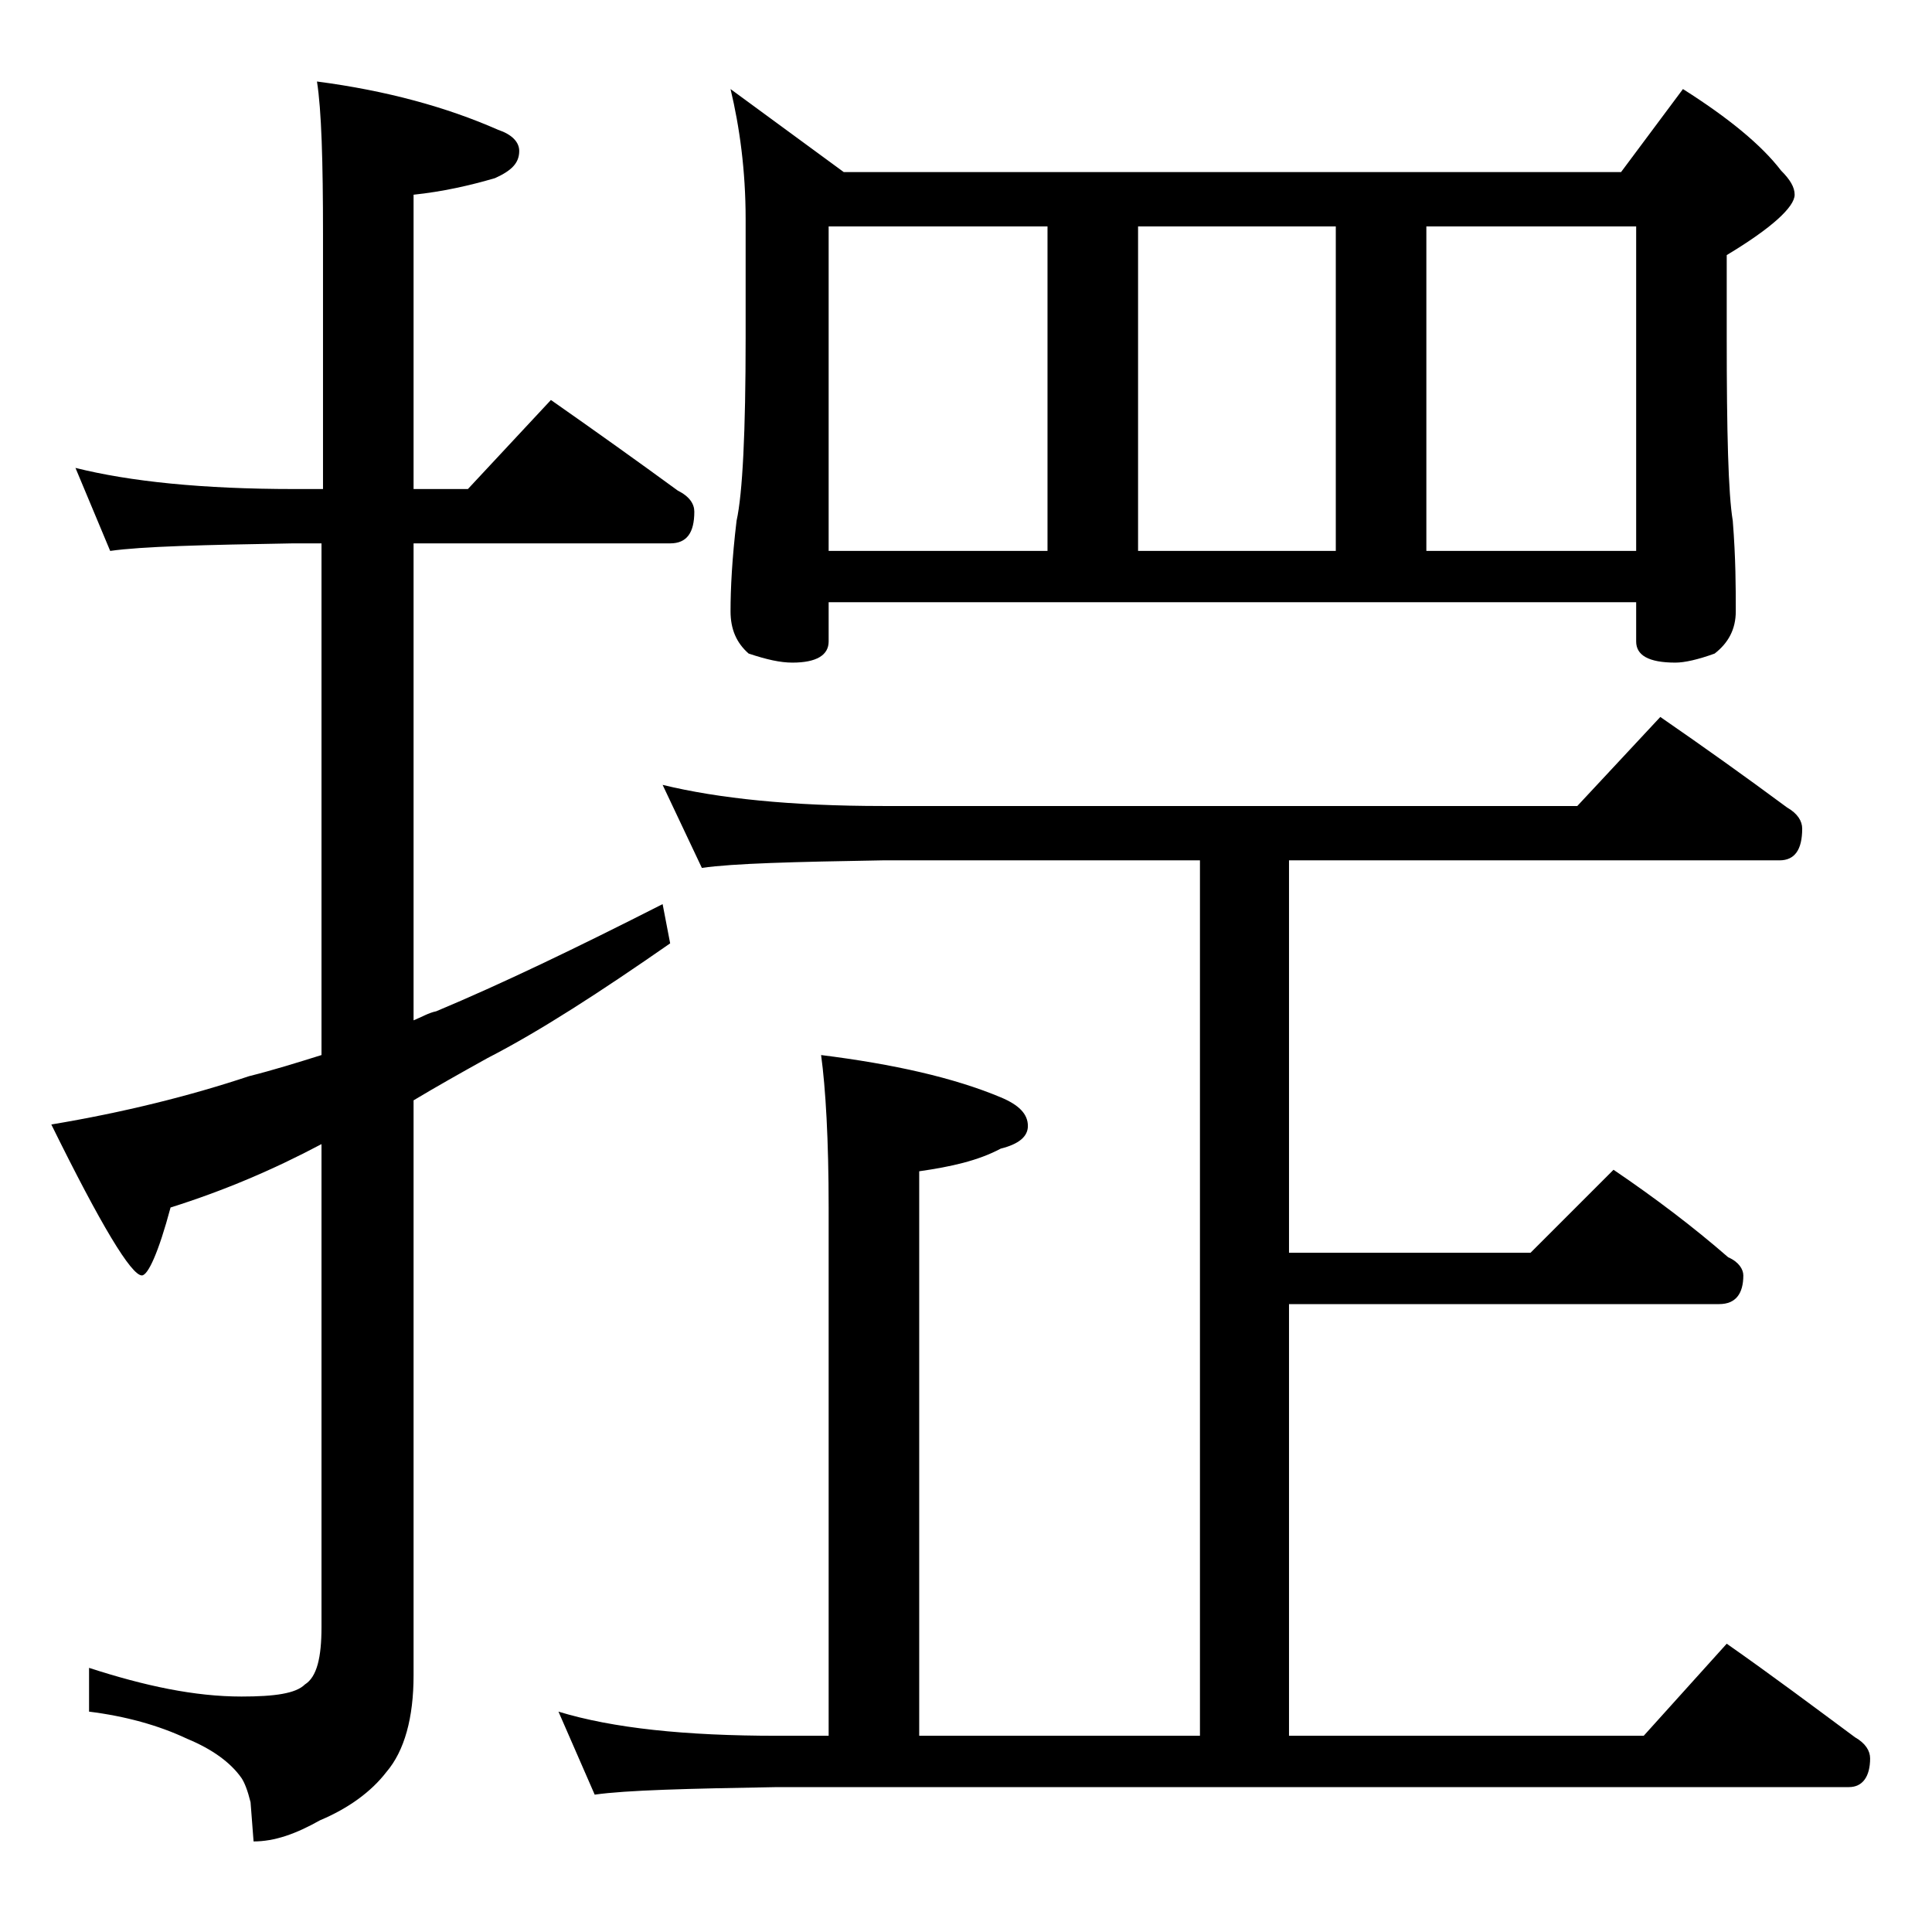 <?xml version="1.0" encoding="utf-8"?>
<!-- Generator: Adobe Illustrator 18.0.0, SVG Export Plug-In . SVG Version: 6.00 Build 0)  -->
<!DOCTYPE svg PUBLIC "-//W3C//DTD SVG 1.1//EN" "http://www.w3.org/Graphics/SVG/1.1/DTD/svg11.dtd">
<svg version="1.1" id="Layer_1" xmlns="http://www.w3.org/2000/svg" xmlns:xlink="http://www.w3.org/1999/xlink" x="0px" y="0px"
	 viewBox="0 0 128 128" enable-background="new 0 0 128 128" xml:space="preserve">
<path d="M5,31c3.6,0.9,8.4,1.4,14.5,1.4h1.9V15.5c0-4.8-0.1-8.2-0.4-10.1c4.6,0.6,8.6,1.7,12,3.2c0.9,0.3,1.4,0.8,1.4,1.4
	c0,0.8-0.5,1.3-1.6,1.8c-1.7,0.5-3.5,0.9-5.4,1.1v19.5H31l5.5-5.9c3,2.1,5.8,4.1,8.4,6c0.8,0.4,1.1,0.9,1.1,1.4
	c0,1.4-0.5,2.1-1.6,2.1h-17v31.6c0.5-0.2,1-0.5,1.5-0.6c4.3-1.8,9.3-4.2,15-7.1l0.5,2.6c-4.6,3.2-8.6,5.8-12.1,7.6
	c-1.8,1-3.4,1.9-4.9,2.8V111c0,2.8-0.6,5-1.8,6.4c-1,1.3-2.5,2.4-4.4,3.2c-1.6,0.9-3,1.4-4.4,1.4l-0.2-2.6c-0.2-0.8-0.4-1.3-0.6-1.6
	c-0.7-1-1.9-1.9-3.6-2.6c-1.9-0.9-4.1-1.5-6.5-1.8v-2.9c3.7,1.2,7,1.9,10.1,1.9c2.2,0,3.6-0.2,4.2-0.8c0.8-0.5,1.1-1.8,1.1-3.8V75.8
	c-3.2,1.7-6.5,3.1-10,4.2c-0.8,3-1.5,4.5-1.9,4.5c-0.7,0-2.7-3.3-6-10c4.8-0.8,9.2-1.9,13.1-3.2c1.6-0.4,3.2-0.9,4.8-1.4V36h-1.9
	c-5.9,0.1-10,0.2-12.1,0.5L5,31z M43.9,52c3.7,0.9,8.5,1.4,14.6,1.4h46l5.5-5.9c2.9,2,5.7,4,8.4,6c0.7,0.4,1,0.9,1,1.4
	c0,1.4-0.5,2.1-1.5,2.1H85.4v26h16l5.5-5.5c2.8,1.9,5.3,3.8,7.6,5.8c0.7,0.3,1,0.8,1,1.2c0,1.2-0.5,1.9-1.6,1.9H85.4V115h23.5
	l5.5-6.1c3,2.1,5.8,4.2,8.5,6.2c0.7,0.4,1,0.9,1,1.4c0,1.2-0.5,1.9-1.4,1.9h-71c-5.9,0.1-10,0.2-12.1,0.5l-2.4-5.5
	c3.6,1.1,8.4,1.6,14.5,1.6h3.4V80c0-4.5-0.2-7.9-0.5-10.1c4.8,0.6,8.8,1.5,11.9,2.8c1.2,0.5,1.8,1.1,1.8,1.9c0,0.7-0.6,1.2-1.8,1.5
	c-1.5,0.8-3.3,1.2-5.4,1.5V115h18.6V57h-21c-5.9,0.1-9.9,0.2-12,0.5L43.9,52z M48.4,5.9l7.5,5.5h51.5l4.1-5.5c3,1.9,5.2,3.7,6.5,5.4
	c0.6,0.6,0.9,1.1,0.9,1.6c0,0.8-1.5,2.2-4.5,4v5.5c0,6.2,0.1,10.3,0.4,12.1c0.2,2.5,0.2,4.5,0.2,6c0,1.2-0.5,2.1-1.4,2.8
	c-1.1,0.4-2,0.6-2.6,0.6c-1.8,0-2.6-0.5-2.6-1.4v-2.6H54.9v2.6c0,0.9-0.8,1.4-2.4,1.4c-0.8,0-1.7-0.2-2.9-0.6
	c-0.8-0.7-1.2-1.6-1.2-2.8c0-1.5,0.1-3.5,0.4-6c0.4-1.8,0.6-5.9,0.6-12.1v-7.9C49.4,11.3,49,8.4,48.4,5.9z M54.9,36.5h14.5V15H54.9
	V36.5z M75.4,36.5h13.1V15H75.4V36.5z M94.5,36.5h13.9V15H94.5V36.5z"/>
</svg>
